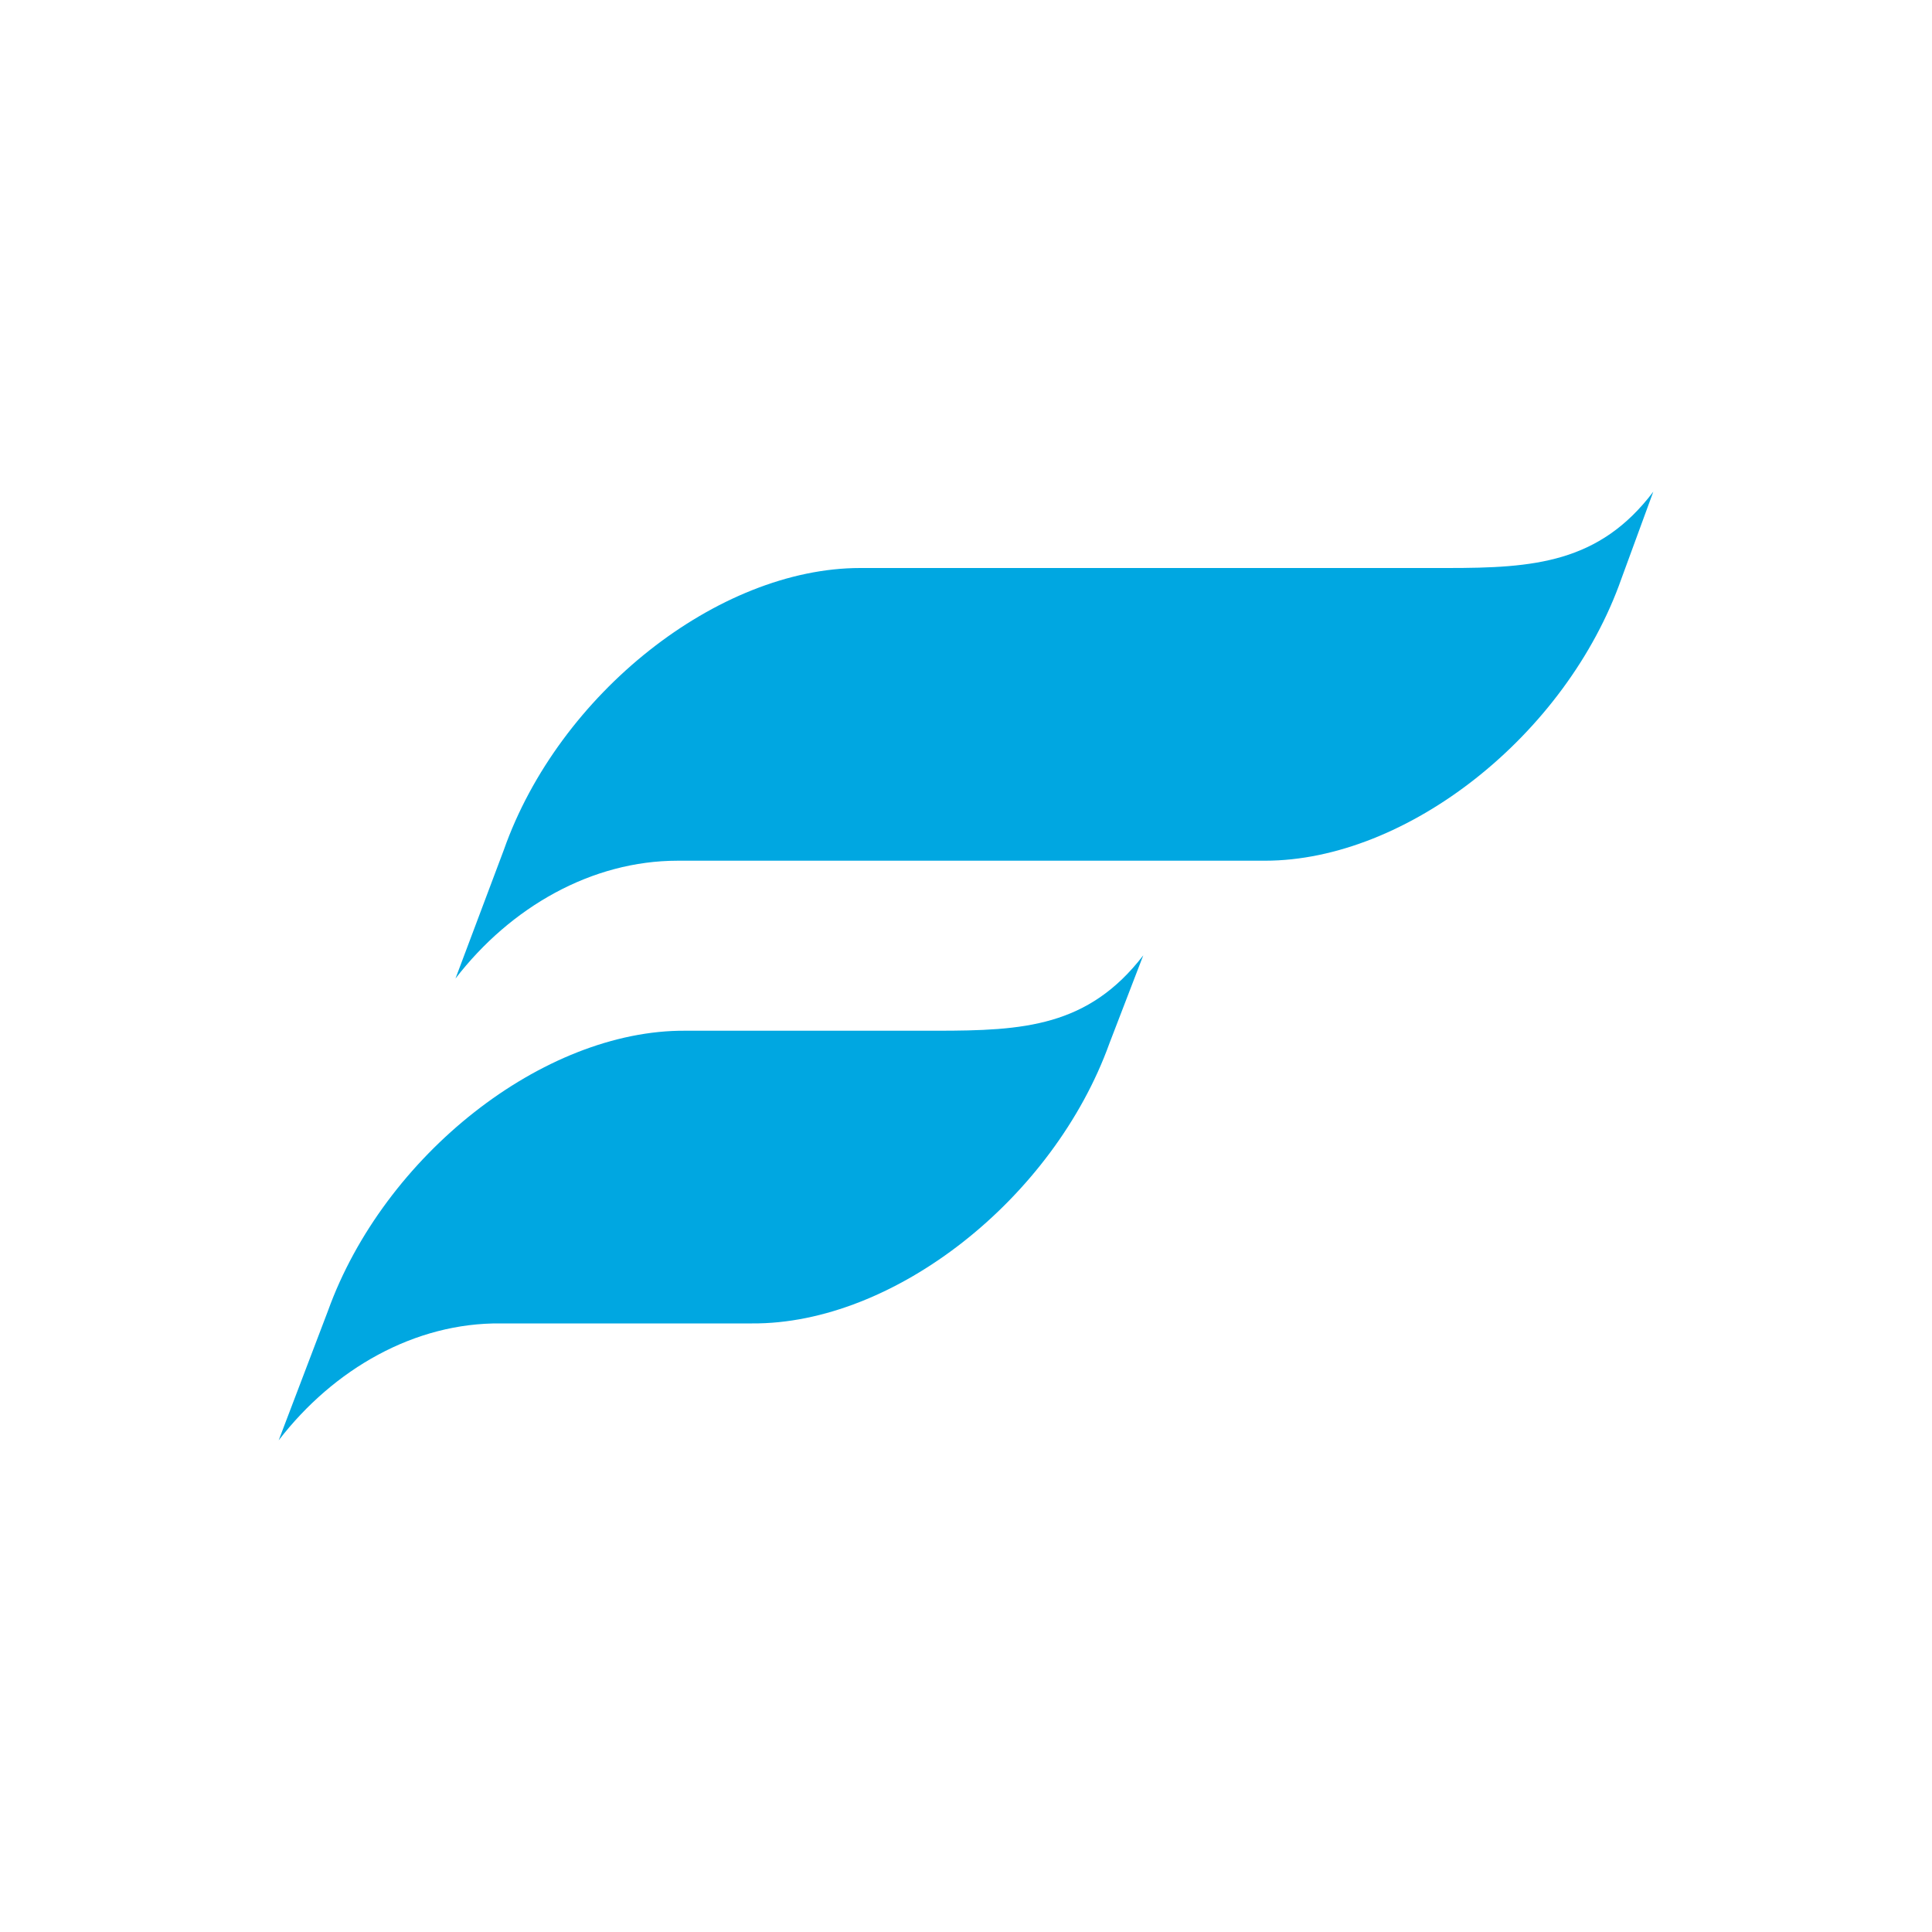 <?xml version="1.0" encoding="UTF-8"?>
<svg id="Layer_1" xmlns="http://www.w3.org/2000/svg" width="200" height="200" version="1.1" viewBox="0 0 200 200">
  <!-- Generator: Adobe Illustrator 29.1.0, SVG Export Plug-In . SVG Version: 2.1.0 Build 142)  -->
  <path d="M171.15,50.9c-5.6,7.4-12.4,7.9-21.3,7.9h-60.8c-14.7,0-31.2,13-36.9,29.2l-5,13.3c5.7-7.4,14.1-12.2,23-12.2h60.8c14.7,0,31.2-13,36.9-29.2l3.3-9h0Z" fill="#00a7e1"/>
  <path d="M118.35,98.9c-5.7,7.4-12.4,7.8-21.4,7.8h-26c-14.7-.1-31.2,12.9-37,29l-5.1,13.4c5.7-7.4,14.1-12.2,23-12.1h26c14.7.1,31.2-12.9,37-29,0,0,3.5-9.1,3.5-9.1Z" fill="#00a7e1"/>
</svg>